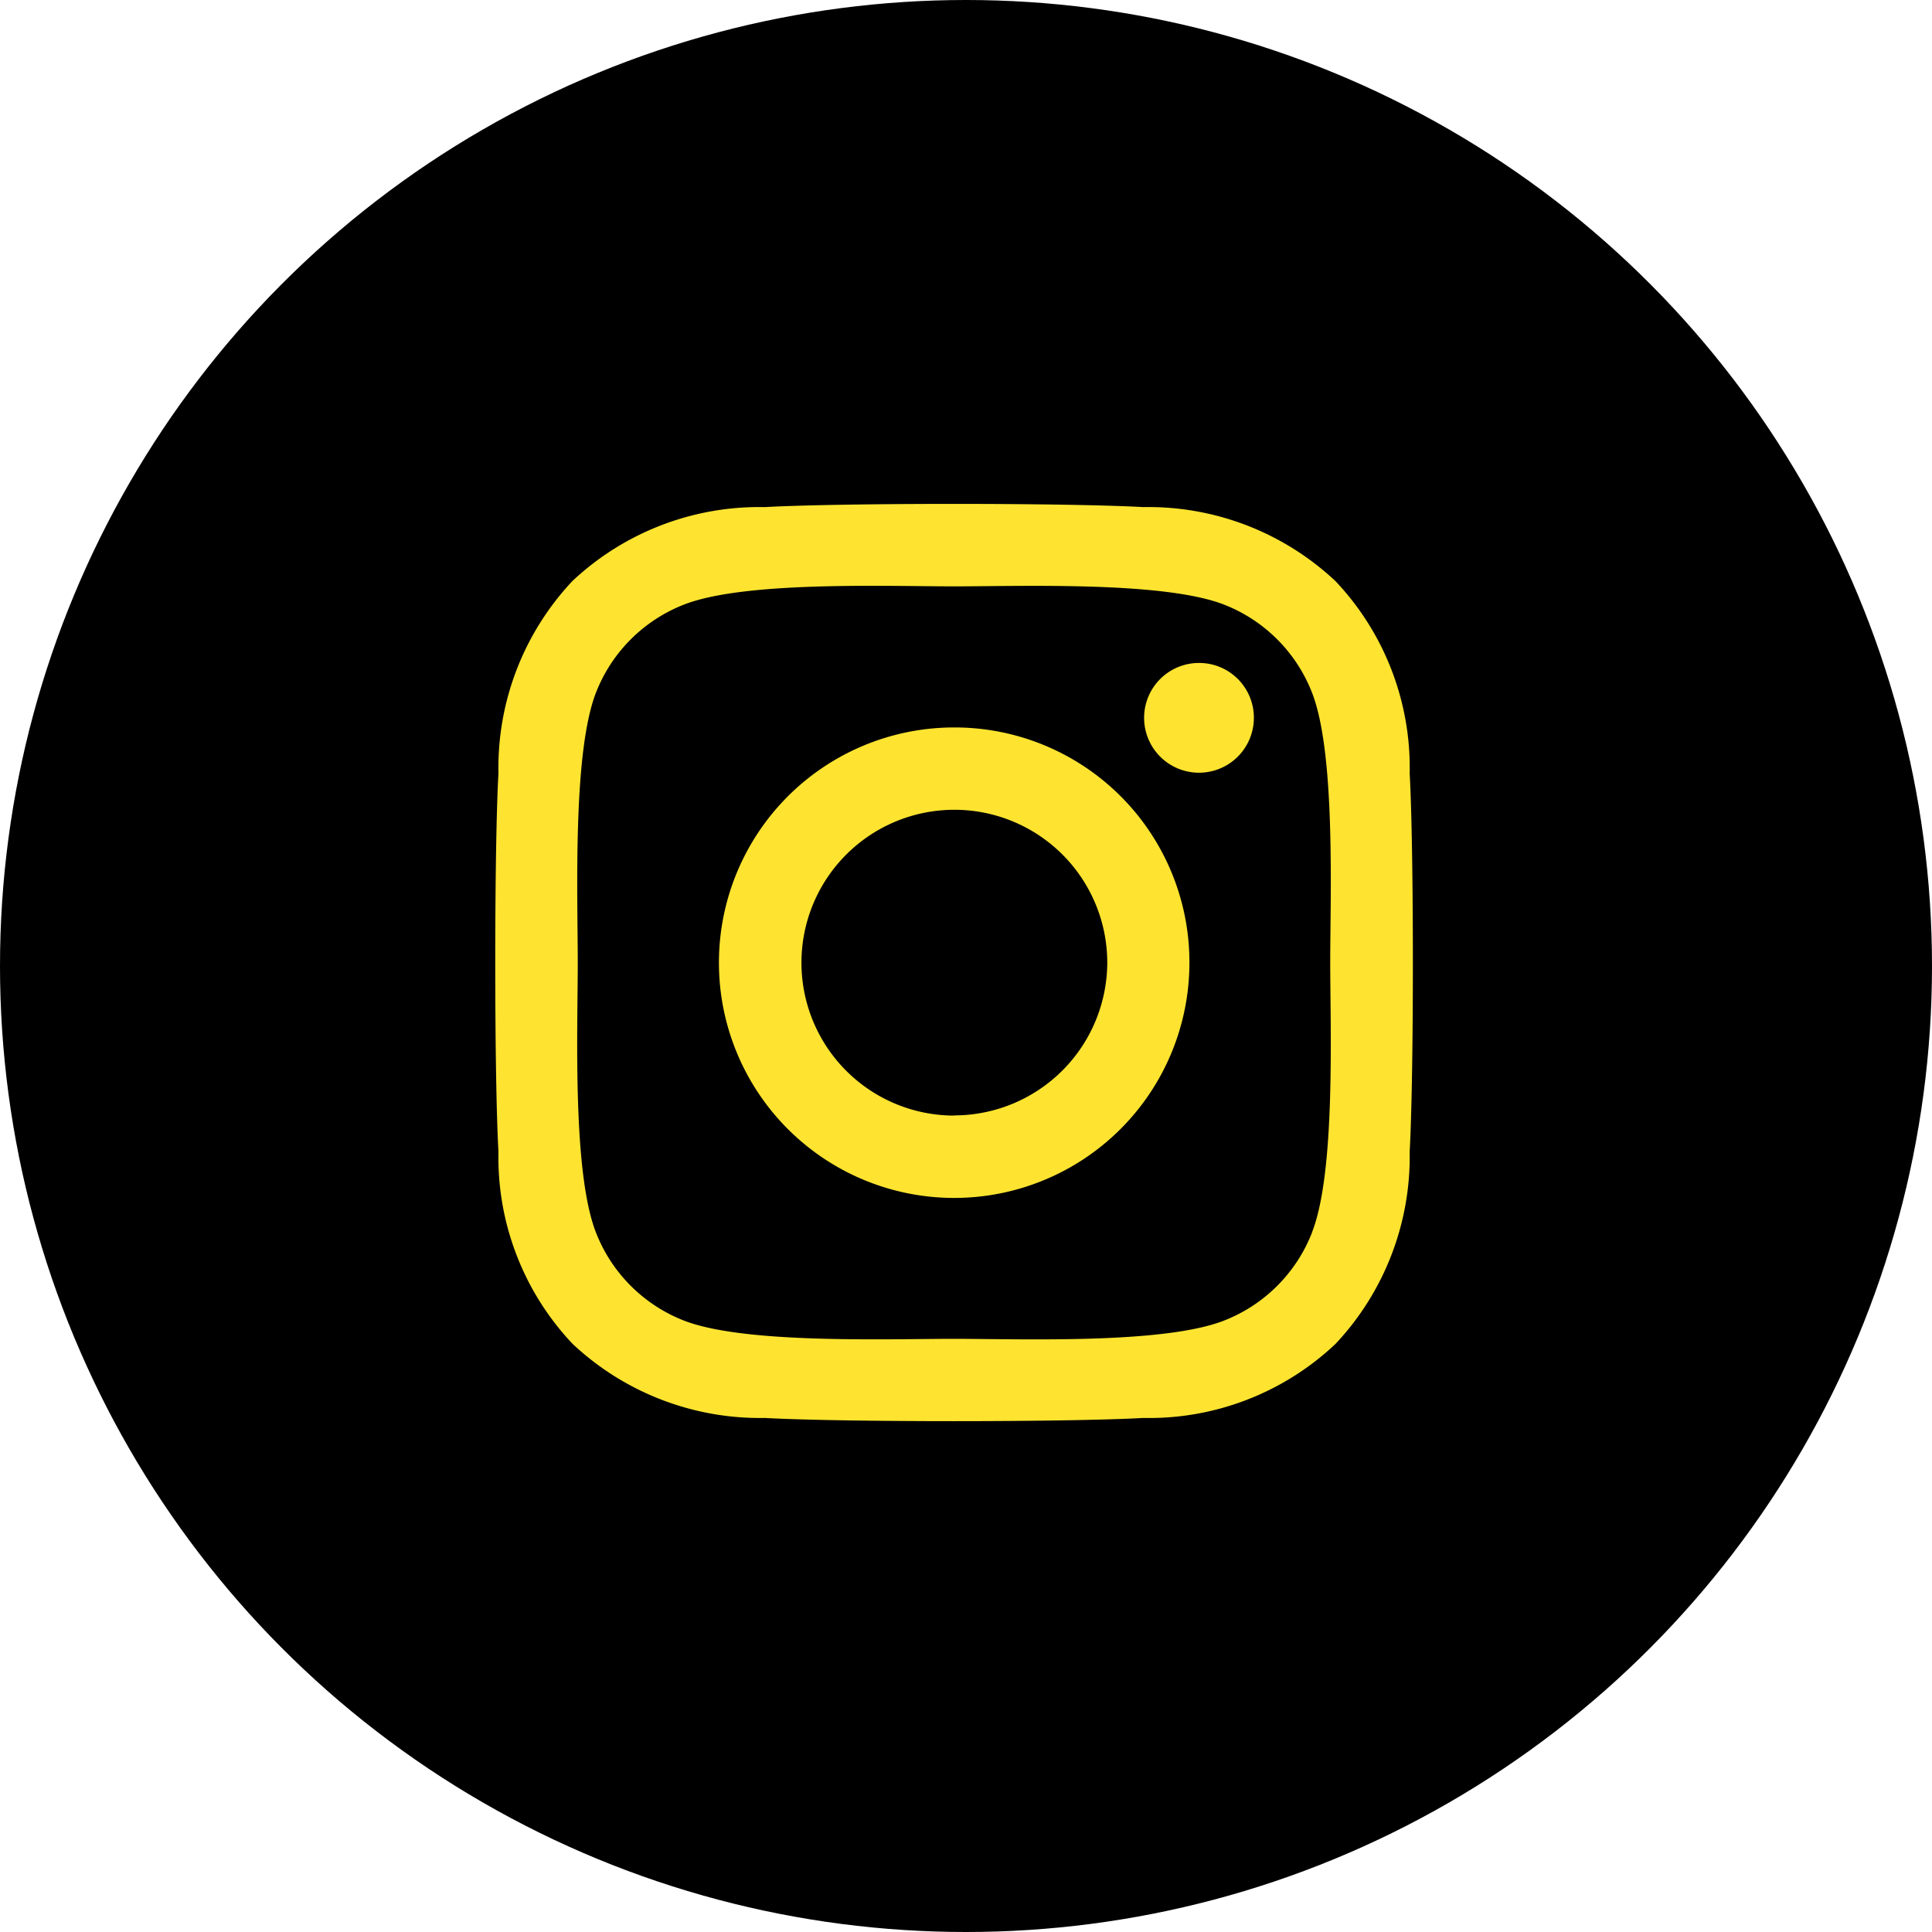<svg xmlns="http://www.w3.org/2000/svg" width="42" height="42" viewBox="0 0 42 42">
  <g id="グループ_60" data-name="グループ 60" transform="translate(-0.254 -0.168)">
    <circle id="楕円形_12" data-name="楕円形 12" cx="21" cy="21" r="21" transform="translate(0.254 0.168)"/>
    <path id="Icon_awesome-instagram" data-name="Icon awesome-instagram" d="M9.972,7.1a5.114,5.114,0,1,0,5.114,5.114A5.105,5.105,0,0,0,9.972,7.1Zm0,8.438A3.324,3.324,0,1,1,13.3,12.21a3.331,3.331,0,0,1-3.324,3.324Zm6.515-8.647a1.193,1.193,0,1,1-1.193-1.193A1.19,1.19,0,0,1,16.487,6.887ZM19.874,8.1a5.9,5.9,0,0,0-1.611-4.179,5.941,5.941,0,0,0-4.179-1.611c-1.647-.093-6.582-.093-8.229,0A5.933,5.933,0,0,0,1.676,3.914,5.922,5.922,0,0,0,.065,8.093c-.093,1.647-.093,6.582,0,8.229A5.9,5.9,0,0,0,1.676,20.5a5.949,5.949,0,0,0,4.179,1.611c1.647.093,6.582.093,8.229,0A5.9,5.9,0,0,0,18.263,20.5a5.941,5.941,0,0,0,1.611-4.179c.093-1.647.093-6.578,0-8.224Zm-2.127,9.991a3.366,3.366,0,0,1-1.9,1.9c-1.313.521-4.428.4-5.879.4s-4.571.116-5.879-.4a3.366,3.366,0,0,1-1.9-1.9c-.521-1.313-.4-4.428-.4-5.879s-.116-4.571.4-5.879a3.366,3.366,0,0,1,1.9-1.9c1.313-.521,4.428-.4,5.879-.4s4.571-.116,5.879.4a3.366,3.366,0,0,1,1.9,1.9c.521,1.313.4,4.428.4,5.879S18.267,16.781,17.746,18.089Z" transform="translate(11.025 8.882)" fill="#fee430"/>
  </g>
</svg>
